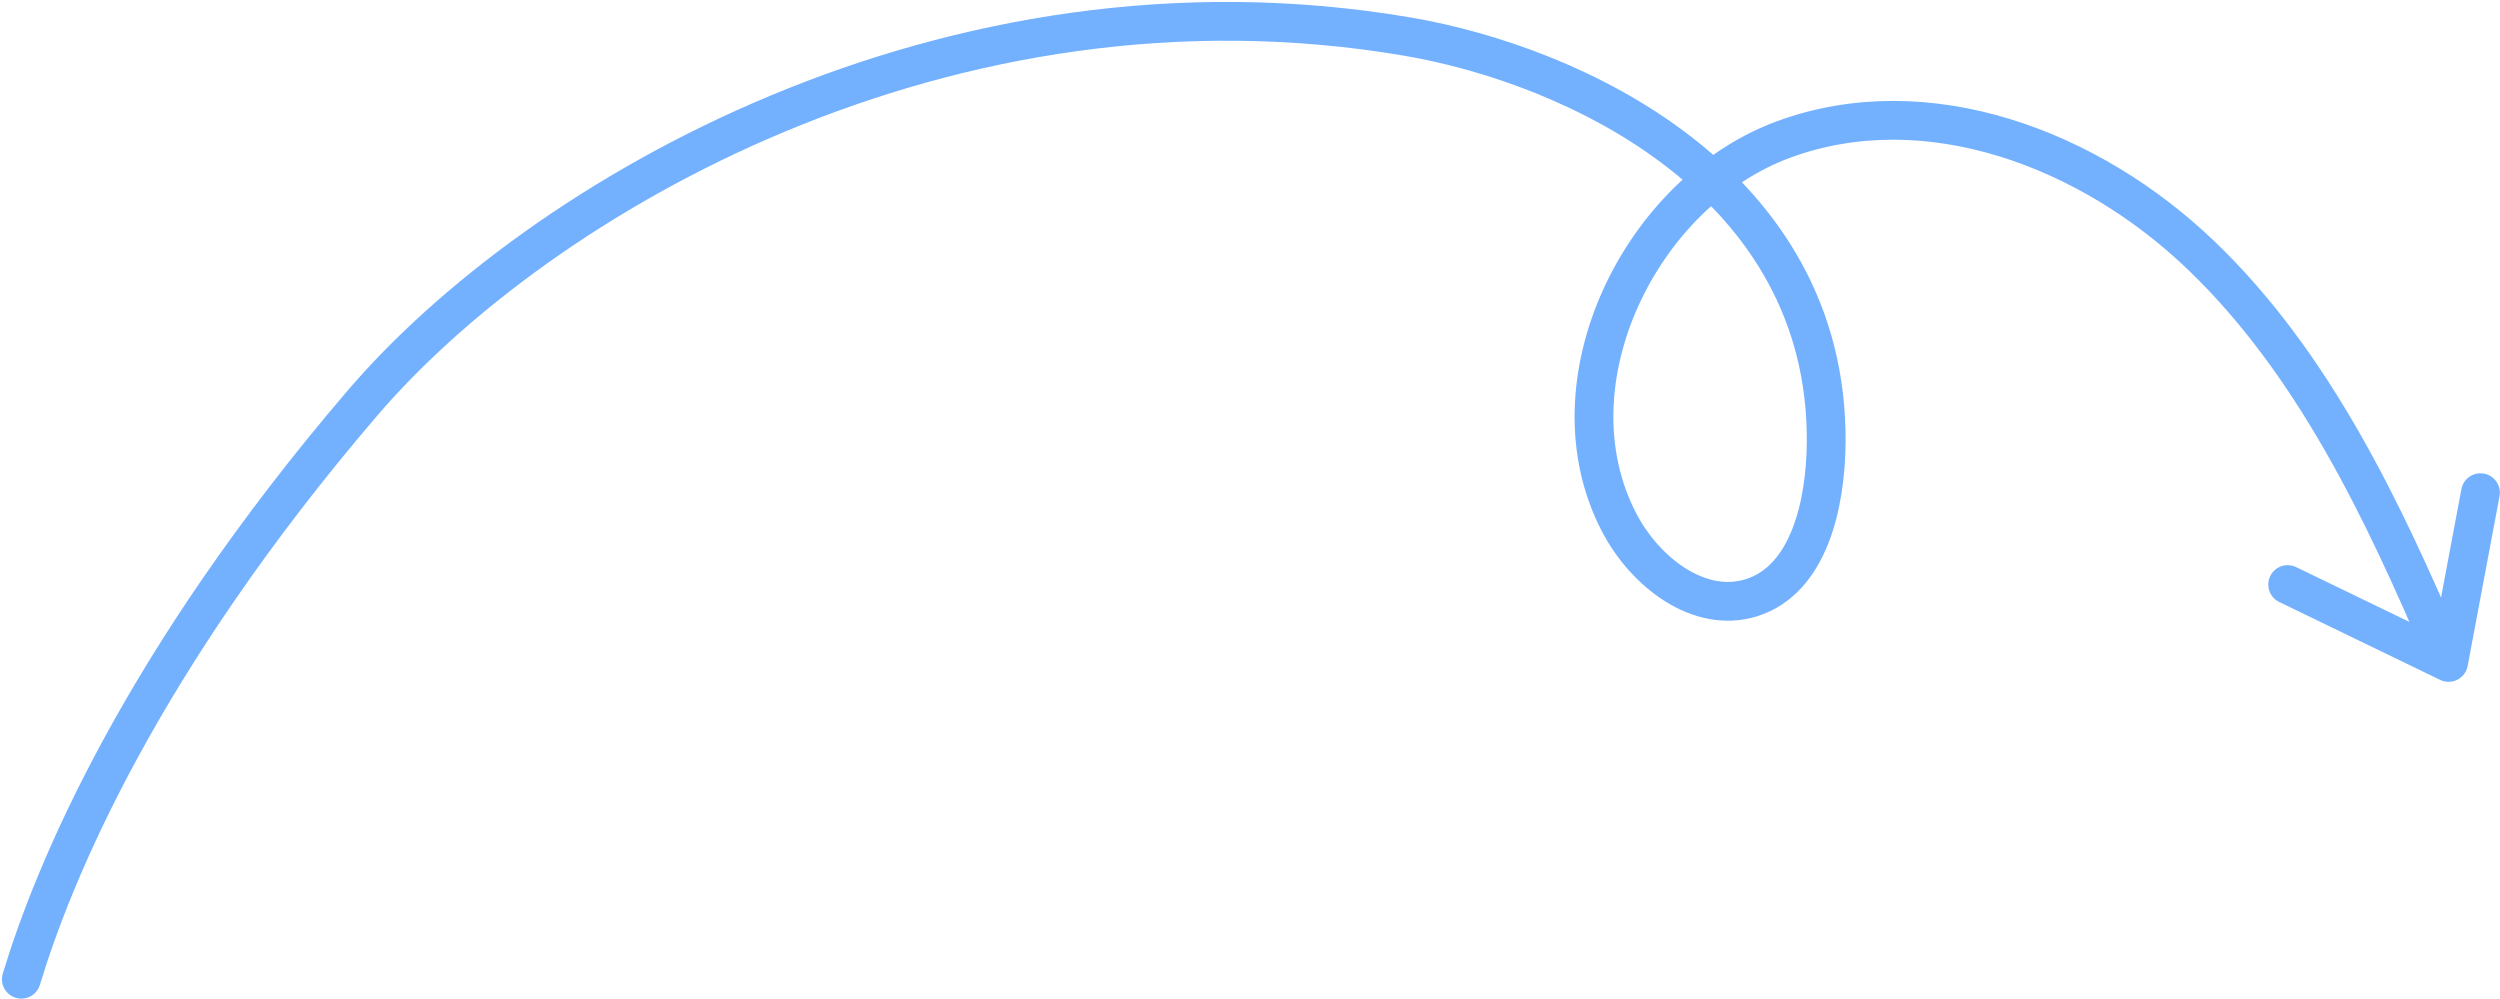 <svg xmlns="http://www.w3.org/2000/svg" width="1289" height="515" viewBox="0 0 1289 515" fill="none"><path d="M1260.6 337.858C1228.68 262.826 1192.75 187.267 1135.12 131.889C1077.55 76.511 993.421 44.791 919.726 71.874C846.032 98.905 797.306 197.331 834.812 269.359C848.297 295.231 876.321 316.676 903.186 308.14C932.58 298.814 941.324 260.297 941.587 227.997C942.483 93.952 811.581 33.515 725.665 18.867C488.62 -21.547 277.65 101.645 186.624 208.133C72.474 341.546 27.698 449.562 11 504.887" stroke="#73B1FF" stroke-width="20" stroke-linecap="round" stroke-linejoin="round"></path><path d="M1179.53 301.395L1262.49 341.546L1278.93 254.026" stroke="#73B1FF" stroke-width="20" stroke-linecap="round" stroke-linejoin="round"></path></svg>